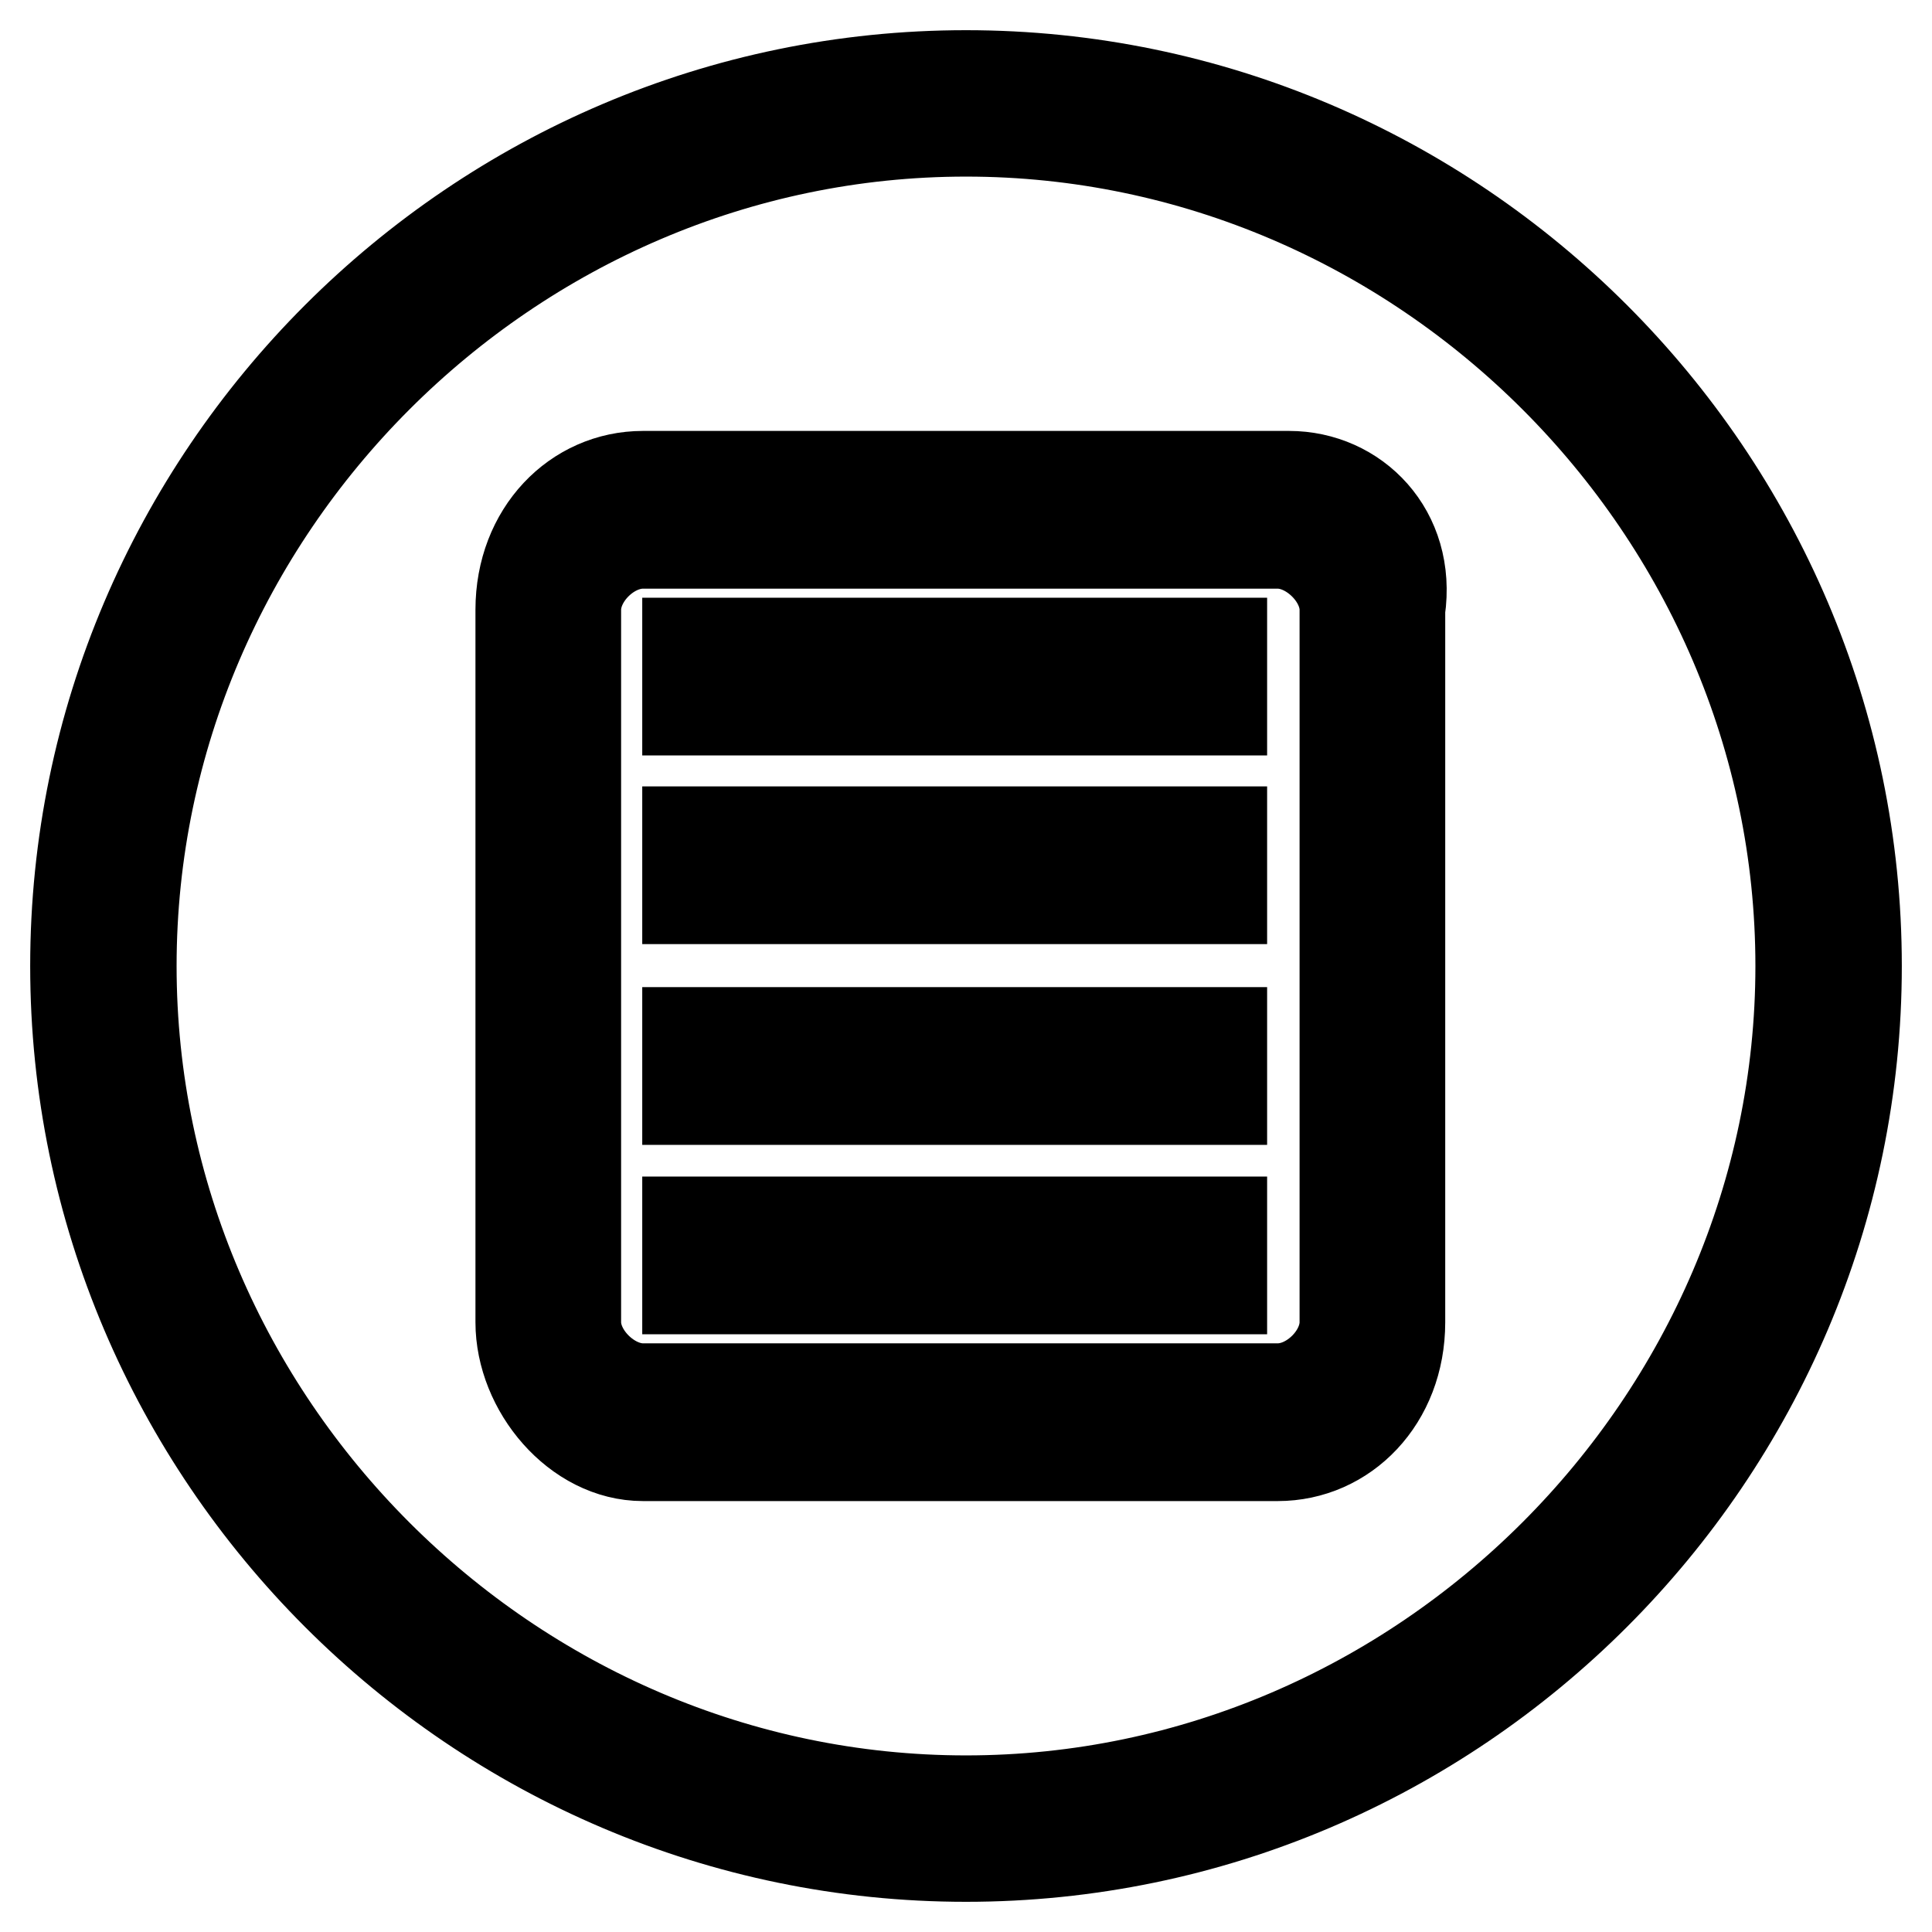 <?xml version="1.0" encoding="utf-8"?>
<!-- Svg Vector Icons : http://www.onlinewebfonts.com/icon -->
<!DOCTYPE svg PUBLIC "-//W3C//DTD SVG 1.1//EN" "http://www.w3.org/Graphics/SVG/1.1/DTD/svg11.dtd">
<svg version="1.1" xmlns="http://www.w3.org/2000/svg" xmlns:xlink="http://www.w3.org/1999/xlink" x="0px" y="0px" viewBox="0 0 256 256" enable-background="new 0 0 256 256" xml:space="preserve">
<g> <path stroke-width="12" fill-opacity="0" stroke="#000000"  d="M128,246c-64.9,0-118-53.1-118-118C10,63.1,63.1,10,128,10c64.9,0,118,53.1,118,118 C246,192.9,192.9,246,128,246z M128,17.4C67.5,17.4,17.4,67.5,17.4,128c0,60.5,50.1,110.6,110.6,110.6 c60.5,0,110.6-50.2,110.6-110.6C238.6,67.5,188.5,17.4,128,17.4z M170.8,63.1H85.2c-8.9,0-16.2,7.4-16.2,17.7v94.4 c0,8.8,7.4,17.7,16.2,17.7h84.1c8.9,0,16.2-7.4,16.2-17.7V80.8C187,70.5,179.6,63.1,170.8,63.1z M178.2,175.2 c0,4.4-4.4,8.8-8.9,8.8H85.2c-4.4,0-8.9-4.4-8.9-8.8V80.8c0-4.4,4.4-8.8,8.9-8.8h84.1c4.4,0,8.9,4.4,8.9,8.8V175.2z M102.9,94.1h59 v-8.9h-59V94.1z M91.1,94.1h7.4v-8.9h-7.4V94.1z M91.1,119.1h7.4v-8.9h-7.4V119.1z M102.9,119.1h59v-8.9h-59V119.1z M91.1,145.7 h7.4v-8.9h-7.4V145.7z M102.9,145.7h59v-8.9h-59V145.7z M91.1,170.8h7.4v-8.9h-7.4V170.8z M102.9,170.8h59v-8.9h-59V170.8z"/></g>
</svg>